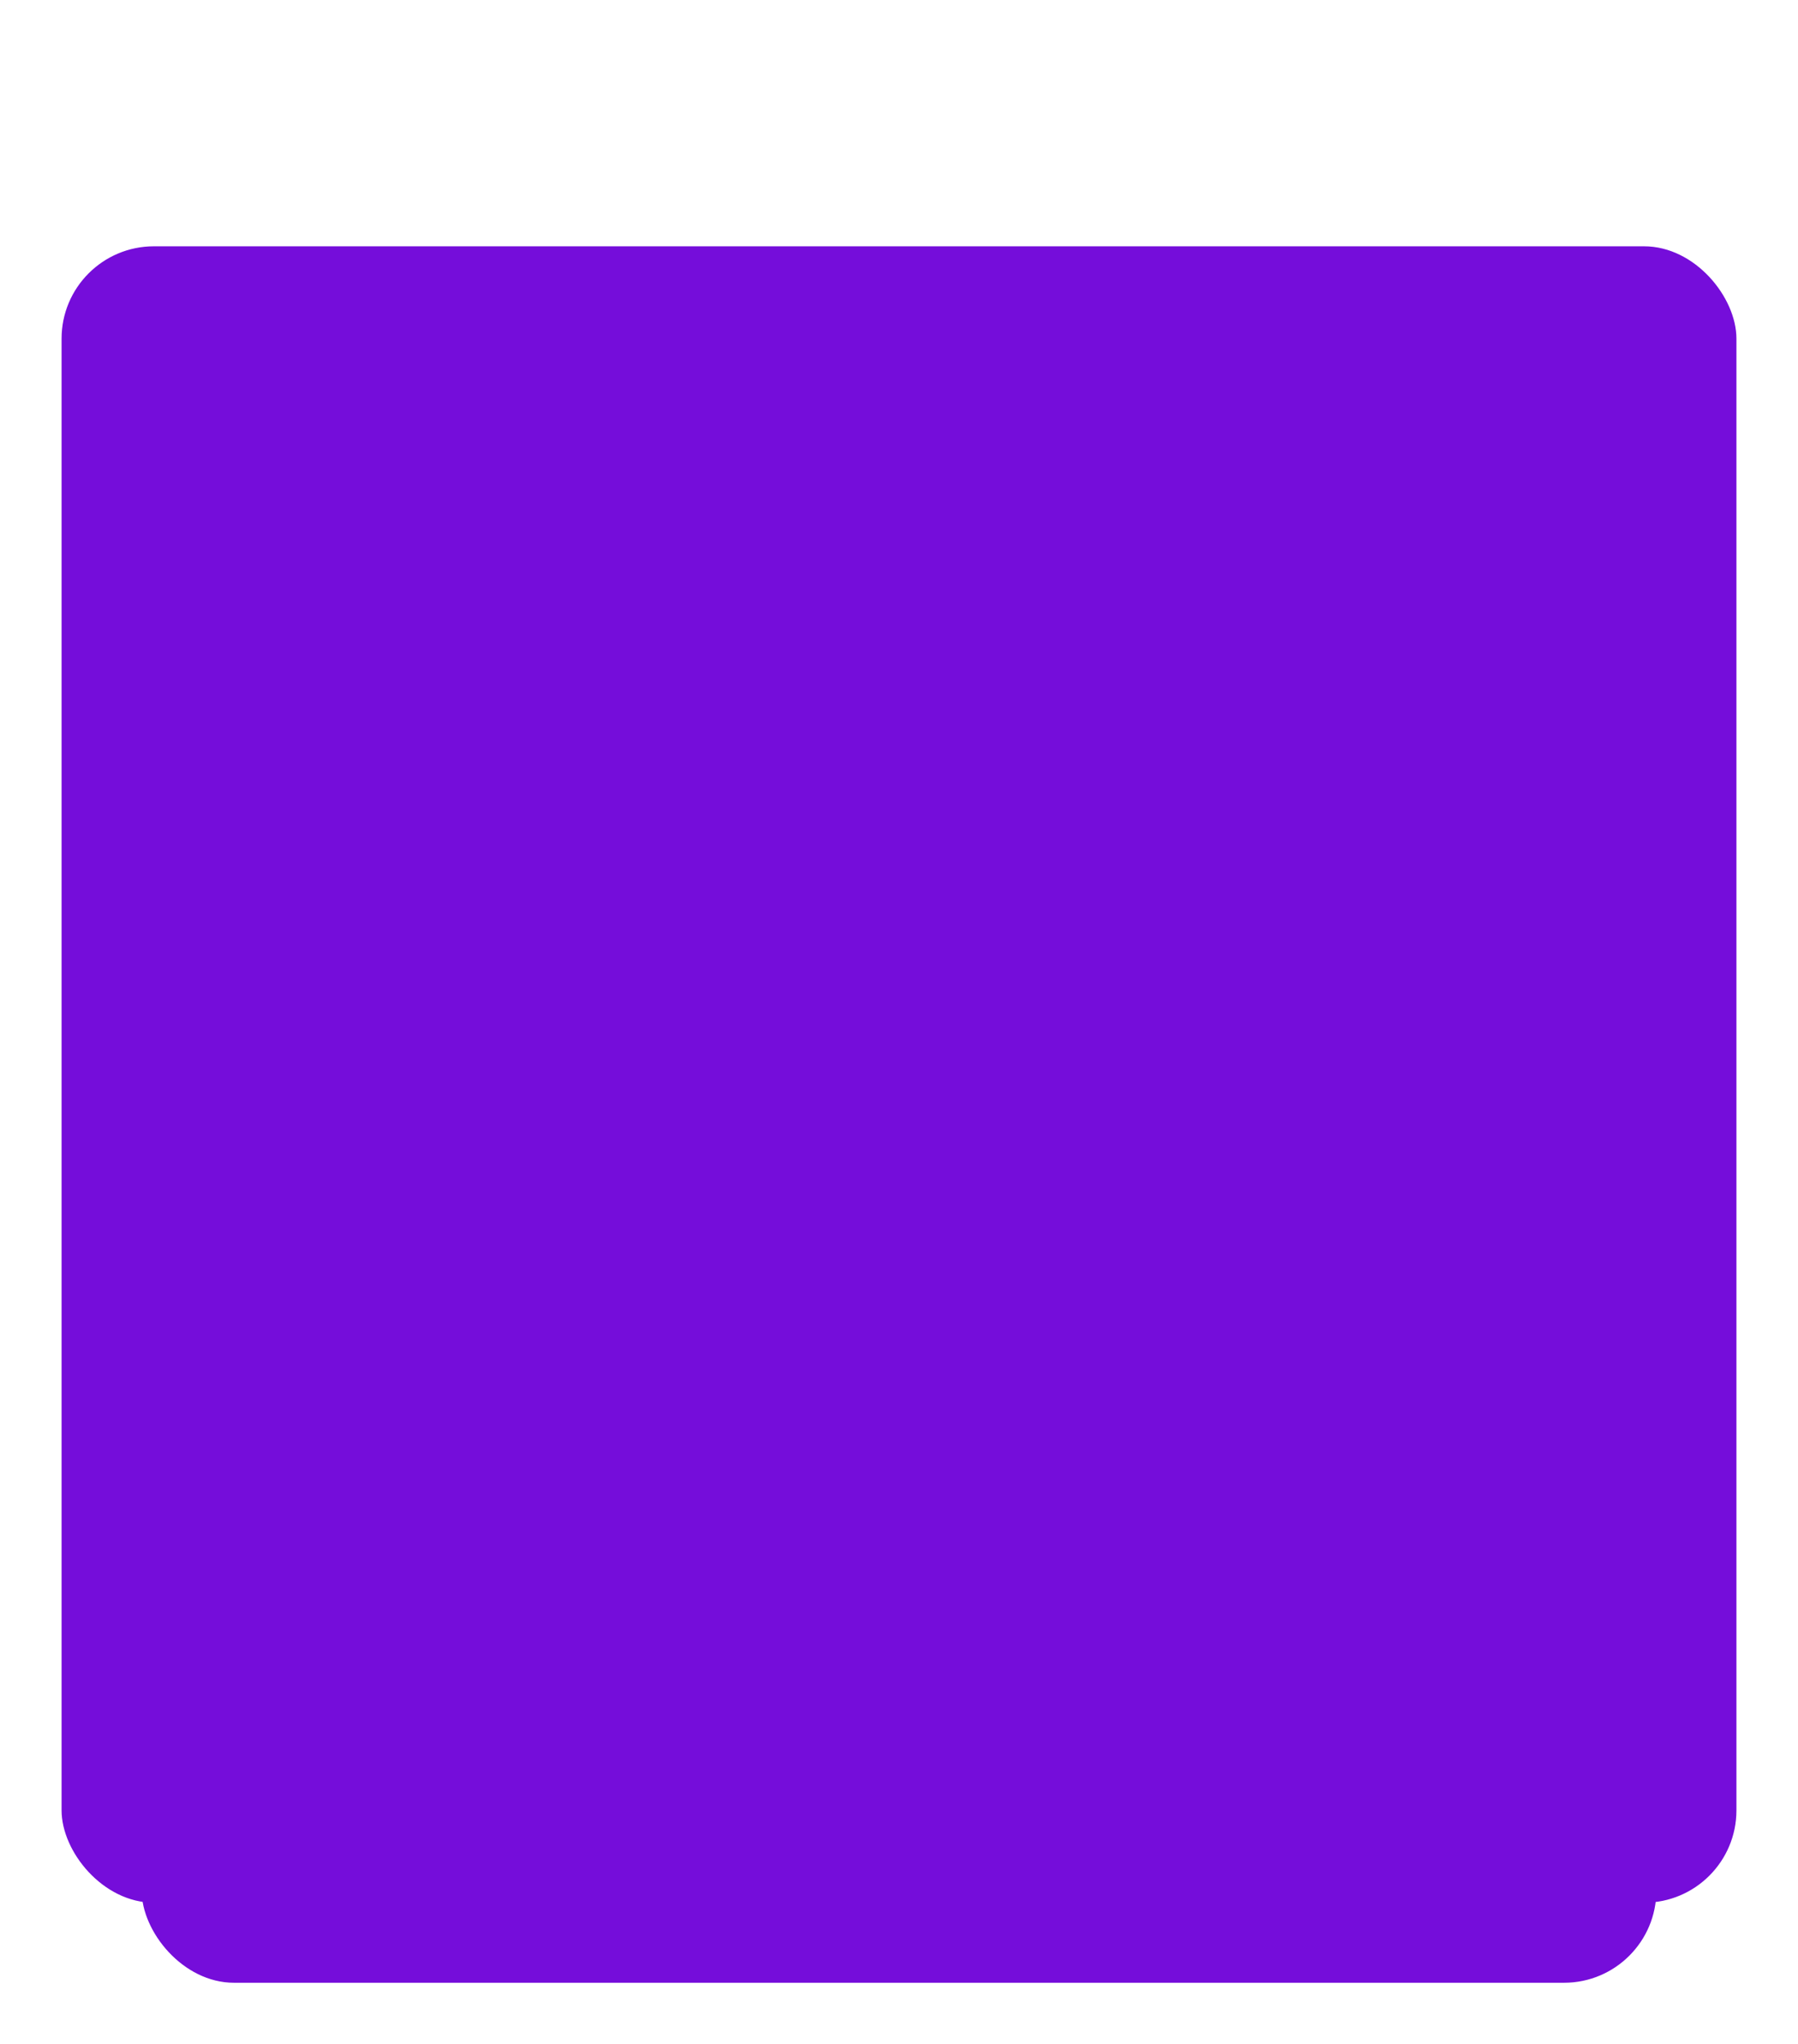 <?xml version="1.0" encoding="UTF-8"?> <svg xmlns="http://www.w3.org/2000/svg" width="292" height="332" viewBox="0 0 292 332" fill="none"> <path d="M32.383 62.28L31.988 62.586L31.99 62.589L32.383 62.28ZM27.584 20.232L27.101 20.099L27.1 20.104L27.584 20.232ZM32.672 9.288L32.277 8.981L32.273 8.987L32.672 9.288ZM40.736 2.952L40.932 3.412L40.94 3.408L40.736 2.952ZM69.728 9.384L69.33 9.688L69.334 9.693L69.728 9.384ZM69.632 62.28L69.24 61.969L69.238 61.971L69.632 62.28ZM56.288 57.48L56.582 57.884L56.585 57.882L56.288 57.48ZM59.84 52.872L60.295 53.078L60.298 53.072L59.84 52.872ZM61.76 45.576L62.255 45.644L62.255 45.642L61.76 45.576ZM61.76 26.088L61.264 26.154L61.264 26.156L61.76 26.088ZM59.84 18.792L59.381 18.992L59.384 18.998L59.84 18.792ZM56.288 14.184L55.982 14.58L55.992 14.587L56.002 14.594L56.288 14.184ZM45.727 14.184L46.022 14.588L46.028 14.584L46.033 14.58L45.727 14.184ZM42.272 18.792L41.813 18.592L41.81 18.599L42.272 18.792ZM40.447 26.088L40.943 26.156L40.943 26.154L40.447 26.088ZM40.447 45.576L39.952 45.642L39.952 45.644L40.447 45.576ZM42.272 52.872L41.808 53.06L41.812 53.069L41.816 53.078L42.272 52.872ZM45.727 57.48L45.422 57.876L45.428 57.88L45.433 57.884L45.727 57.48ZM50.911 70.228C43.11 70.228 37.087 67.468 32.777 61.971L31.99 62.589C36.512 68.356 42.841 71.228 50.911 71.228V70.228ZM32.779 61.974C28.528 56.472 26.355 47.775 26.355 35.784H25.355C25.355 47.857 27.535 56.824 31.988 62.586L32.779 61.974ZM26.355 35.784C26.355 29.798 26.929 24.659 28.067 20.36L27.1 20.104C25.934 24.509 25.355 29.738 25.355 35.784H26.355ZM28.066 20.365C29.269 15.994 30.941 12.407 33.07 9.589L32.273 8.987C30.05 11.929 28.33 15.638 27.101 20.099L28.066 20.365ZM33.066 9.595C35.258 6.777 37.88 4.72 40.932 3.412L40.538 2.492C37.319 3.872 34.565 6.039 32.277 8.981L33.066 9.595ZM40.94 3.408C44.004 2.033 47.453 1.34 51.295 1.34V0.34C47.331 0.34 43.739 1.055 40.531 2.496L40.94 3.408ZM51.295 1.34C59.095 1.34 65.084 4.13 69.33 9.688L70.125 9.08C65.667 3.246 59.368 0.34 51.295 0.34V1.34ZM69.334 9.693C73.648 15.194 75.852 23.859 75.852 35.784H76.852C76.852 23.773 74.639 14.838 70.121 9.075L69.334 9.693ZM75.852 35.784C75.852 47.773 73.616 56.468 69.24 61.969L70.023 62.591C74.607 56.828 76.852 47.859 76.852 35.784H75.852ZM69.238 61.971C64.93 67.466 58.844 70.228 50.911 70.228V71.228C59.107 71.228 65.501 68.358 70.025 62.589L69.238 61.971ZM51.008 59.516C53.202 59.516 55.071 58.983 56.582 57.884L55.993 57.076C54.688 58.025 53.037 58.516 51.008 58.516V59.516ZM56.585 57.882C58.137 56.734 59.371 55.125 60.295 53.078L59.384 52.666C58.516 54.587 57.382 56.05 55.99 57.078L56.585 57.882ZM60.298 53.072C61.216 50.972 61.866 48.494 62.255 45.644L61.264 45.508C60.885 48.29 60.255 50.676 59.381 52.672L60.298 53.072ZM62.255 45.642C62.643 42.736 62.836 39.449 62.836 35.784H61.836C61.836 39.415 61.644 42.657 61.264 45.51L62.255 45.642ZM62.836 35.784C62.836 32.119 62.643 28.864 62.255 26.02L61.264 26.156C61.644 28.944 61.836 32.153 61.836 35.784H62.836ZM62.255 26.022C61.867 23.109 61.217 20.627 60.295 18.586L59.384 18.998C60.254 20.925 60.884 23.307 61.264 26.154L62.255 26.022ZM60.298 18.592C59.374 16.48 58.138 14.862 56.573 13.774L56.002 14.594C57.382 15.554 58.513 17.008 59.381 18.992L60.298 18.592ZM56.593 13.788C55.082 12.621 53.209 12.052 51.008 12.052V13.052C53.03 13.052 54.677 13.571 55.982 14.58L56.593 13.788ZM51.008 12.052C48.806 12.052 46.933 12.621 45.422 13.788L46.033 14.58C47.338 13.571 48.985 13.052 51.008 13.052V12.052ZM45.433 13.78C43.936 14.869 42.735 16.485 41.813 18.592L42.73 18.992C43.6 17.003 44.703 15.547 46.022 14.588L45.433 13.78ZM41.81 18.599C40.957 20.635 40.34 23.112 39.952 26.022L40.943 26.154C41.323 23.304 41.922 20.917 42.733 18.985L41.81 18.599ZM39.952 26.02C39.564 28.864 39.371 32.119 39.371 35.784H40.371C40.371 32.153 40.563 28.944 40.943 26.156L39.952 26.02ZM39.371 35.784C39.371 39.449 39.564 42.736 39.952 45.642L40.943 45.51C40.563 42.657 40.371 39.415 40.371 35.784H39.371ZM39.952 45.644C40.34 48.49 40.957 50.964 41.808 53.06L42.735 52.684C41.922 50.684 41.323 48.294 40.943 45.508L39.952 45.644ZM41.816 53.078C42.738 55.12 43.936 56.728 45.422 57.876L46.033 57.084C44.703 56.056 43.597 54.592 42.727 52.666L41.816 53.078ZM45.433 57.884C46.944 58.983 48.813 59.516 51.008 59.516V58.516C48.978 58.516 47.327 58.025 46.022 57.076L45.433 57.884ZM84.108 58.92L83.777 58.545L83.608 58.695V58.92H84.108ZM92.268 52.008L92.583 52.397L92.588 52.392L92.268 52.008ZM100.428 45L100.097 44.625L100.097 44.625L100.428 45ZM107.436 38.568L107.094 38.203L107.088 38.209L107.436 38.568ZM112.524 33L112.124 32.7L112.524 33ZM115.5 27.72L115.035 27.537L115.031 27.546L115.5 27.72ZM114.156 15.144L113.776 15.469L113.783 15.477L113.789 15.484L114.156 15.144ZM100.236 14.664L100.545 15.057L100.547 15.056L100.236 14.664ZM96.204 22.824L96.146 23.321L96.594 23.373L96.692 22.933L96.204 22.824ZM83.148 21.288L82.659 21.186L82.547 21.721L83.09 21.785L83.148 21.288ZM85.644 13.512L86.1 13.716L86.102 13.712L85.644 13.512ZM90.06 6.984L90.414 7.338L90.06 6.984ZM97.26 2.472L97.437 2.94V2.94L97.26 2.472ZM124.812 6.312L125.156 5.949V5.949L124.812 6.312ZM129.516 28.68L129.038 28.534L129.035 28.543L129.516 28.68ZM126.54 35.304L126.115 35.041L126.54 35.304ZM121.356 41.928L120.992 41.585L120.992 41.585L121.356 41.928ZM113.964 49.032L114.284 49.416L114.29 49.411L114.296 49.406L113.964 49.032ZM109.26 52.872L108.948 52.481L108.94 52.488L109.26 52.872ZM104.268 57.288L103.928 56.922L102.995 57.788H104.268V57.288ZM131.532 57.288L132.028 57.349L132.097 56.788H131.532V57.288ZM130.092 69V69.5H130.534L130.588 69.061L130.092 69ZM84.108 69H83.608V69.5H84.108V69ZM84.439 59.295C87.186 56.867 89.9 54.568 92.583 52.397L91.953 51.619C89.26 53.8 86.534 56.109 83.777 58.545L84.439 59.295ZM92.588 52.392C95.28 50.149 98.004 47.81 100.759 45.375L100.097 44.625C97.348 47.054 94.632 49.387 91.948 51.624L92.588 52.392ZM100.759 45.375C103.451 43.003 105.793 40.854 107.784 38.927L107.088 38.209C105.111 40.122 102.781 42.261 100.097 44.625L100.759 45.375ZM107.778 38.933C109.842 36.998 111.559 35.12 112.924 33.3L112.124 32.7C110.801 34.464 109.126 36.298 107.094 38.203L107.778 38.933ZM112.924 33.3C114.291 31.477 115.309 29.675 115.969 27.894L115.031 27.546C114.411 29.221 113.445 30.939 112.124 32.7L112.924 33.3ZM115.965 27.903C116.694 26.047 117.056 24.032 117.056 21.864H116.056C116.056 23.919 115.714 25.809 115.035 27.537L115.965 27.903ZM117.056 21.864C117.056 19.009 116.223 16.64 114.523 14.804L113.789 15.484C115.289 17.104 116.056 19.215 116.056 21.864H117.056ZM114.536 14.819C112.891 12.9 110.631 11.956 107.82 11.956V12.956C110.385 12.956 112.349 13.804 113.776 15.469L114.536 14.819ZM107.82 11.956C104.547 11.956 101.896 12.709 99.925 14.272L100.547 15.056C102.288 13.675 104.693 12.956 107.82 12.956V11.956ZM99.927 14.271C97.995 15.789 96.619 18.652 95.716 22.715L96.692 22.933C97.581 18.932 98.893 16.355 100.545 15.057L99.927 14.271ZM96.262 22.327L83.206 20.791L83.09 21.785L96.146 23.321L96.262 22.327ZM83.637 21.39C84.207 18.672 85.028 16.114 86.1 13.716L85.188 13.308C84.084 15.774 83.242 18.401 82.659 21.186L83.637 21.39ZM86.102 13.712C87.166 11.271 88.603 9.148 90.414 7.338L89.706 6.63C87.805 8.532 86.298 10.761 85.186 13.312L86.102 13.712ZM90.414 7.338C92.277 5.474 94.614 4.006 97.437 2.94L97.083 2.004C94.146 3.114 91.683 4.654 89.706 6.63L90.414 7.338ZM97.437 2.94C100.244 1.879 103.731 1.34 107.916 1.34V0.34C103.653 0.34 100.036 0.889 97.083 2.004L97.437 2.94ZM107.916 1.34C115.264 1.34 120.752 3.145 124.468 6.674L125.156 5.949C121.192 2.183 115.416 0.34 107.916 0.34V1.34ZM124.468 6.674C128.19 10.211 130.072 15.03 130.072 21.192H131.072C131.072 14.81 129.114 9.709 125.156 5.949L124.468 6.674ZM130.072 21.192C130.072 23.836 129.726 26.282 129.038 28.534L129.994 28.826C130.714 26.47 131.072 23.924 131.072 21.192H130.072ZM129.035 28.543C128.409 30.734 127.437 32.901 126.115 35.041L126.965 35.567C128.331 33.355 129.343 31.106 129.997 28.817L129.035 28.543ZM126.115 35.041C124.792 37.183 123.086 39.365 120.992 41.585L121.72 42.271C123.85 40.011 125.6 37.777 126.965 35.567L126.115 35.041ZM120.992 41.585C118.956 43.748 116.504 46.105 113.632 48.658L114.296 49.406C117.184 46.839 119.66 44.46 121.72 42.271L120.992 41.585ZM113.644 48.648C112.111 49.926 110.545 51.204 108.948 52.482L109.572 53.262C111.175 51.98 112.745 50.698 114.284 49.416L113.644 48.648ZM108.94 52.488C107.396 53.775 105.725 55.253 103.928 56.922L104.608 57.654C106.395 55.995 108.052 54.529 109.58 53.256L108.94 52.488ZM104.268 57.788H131.532V56.788H104.268V57.788ZM131.036 57.227L129.596 68.939L130.588 69.061L132.028 57.349L131.036 57.227ZM130.092 68.5H84.108V69.5H130.092V68.5ZM84.608 69V58.92H83.608V69H84.608Z" fill="white"></path> <g filter="url(#filter0_d)"> <rect x="23" y="76" width="246" height="243" rx="15" fill="#750DDA"></rect> </g> <g filter="url(#filter1_d)"> <rect x="10" y="37" width="272" height="269" rx="15" fill="#750DDA"></rect> </g> <defs> <filter id="filter0_d" x="13" y="69" width="266" height="263" filterUnits="userSpaceOnUse" color-interpolation-filters="sRGB"> <feFlood flood-opacity="0" result="BackgroundImageFix"></feFlood> <feColorMatrix in="SourceAlpha" type="matrix" values="0 0 0 0 0 0 0 0 0 0 0 0 0 0 0 0 0 0 127 0"></feColorMatrix> <feOffset dy="3"></feOffset> <feGaussianBlur stdDeviation="5"></feGaussianBlur> <feColorMatrix type="matrix" values="0 0 0 0 0.313 0 0 0 0 0.022 0 0 0 0 0.596 0 0 0 0.5 0"></feColorMatrix> <feBlend mode="normal" in2="BackgroundImageFix" result="effect1_dropShadow"></feBlend> <feBlend mode="normal" in="SourceGraphic" in2="effect1_dropShadow" result="shape"></feBlend> </filter> <filter id="filter1_d" x="0" y="30" width="292" height="289" filterUnits="userSpaceOnUse" color-interpolation-filters="sRGB"> <feFlood flood-opacity="0" result="BackgroundImageFix"></feFlood> <feColorMatrix in="SourceAlpha" type="matrix" values="0 0 0 0 0 0 0 0 0 0 0 0 0 0 0 0 0 0 127 0"></feColorMatrix> <feOffset dy="3"></feOffset> <feGaussianBlur stdDeviation="5"></feGaussianBlur> <feColorMatrix type="matrix" values="0 0 0 0 0.313 0 0 0 0 0.022 0 0 0 0 0.596 0 0 0 0.5 0"></feColorMatrix> <feBlend mode="normal" in2="BackgroundImageFix" result="effect1_dropShadow"></feBlend> <feBlend mode="normal" in="SourceGraphic" in2="effect1_dropShadow" result="shape"></feBlend> </filter> </defs> </svg> 
